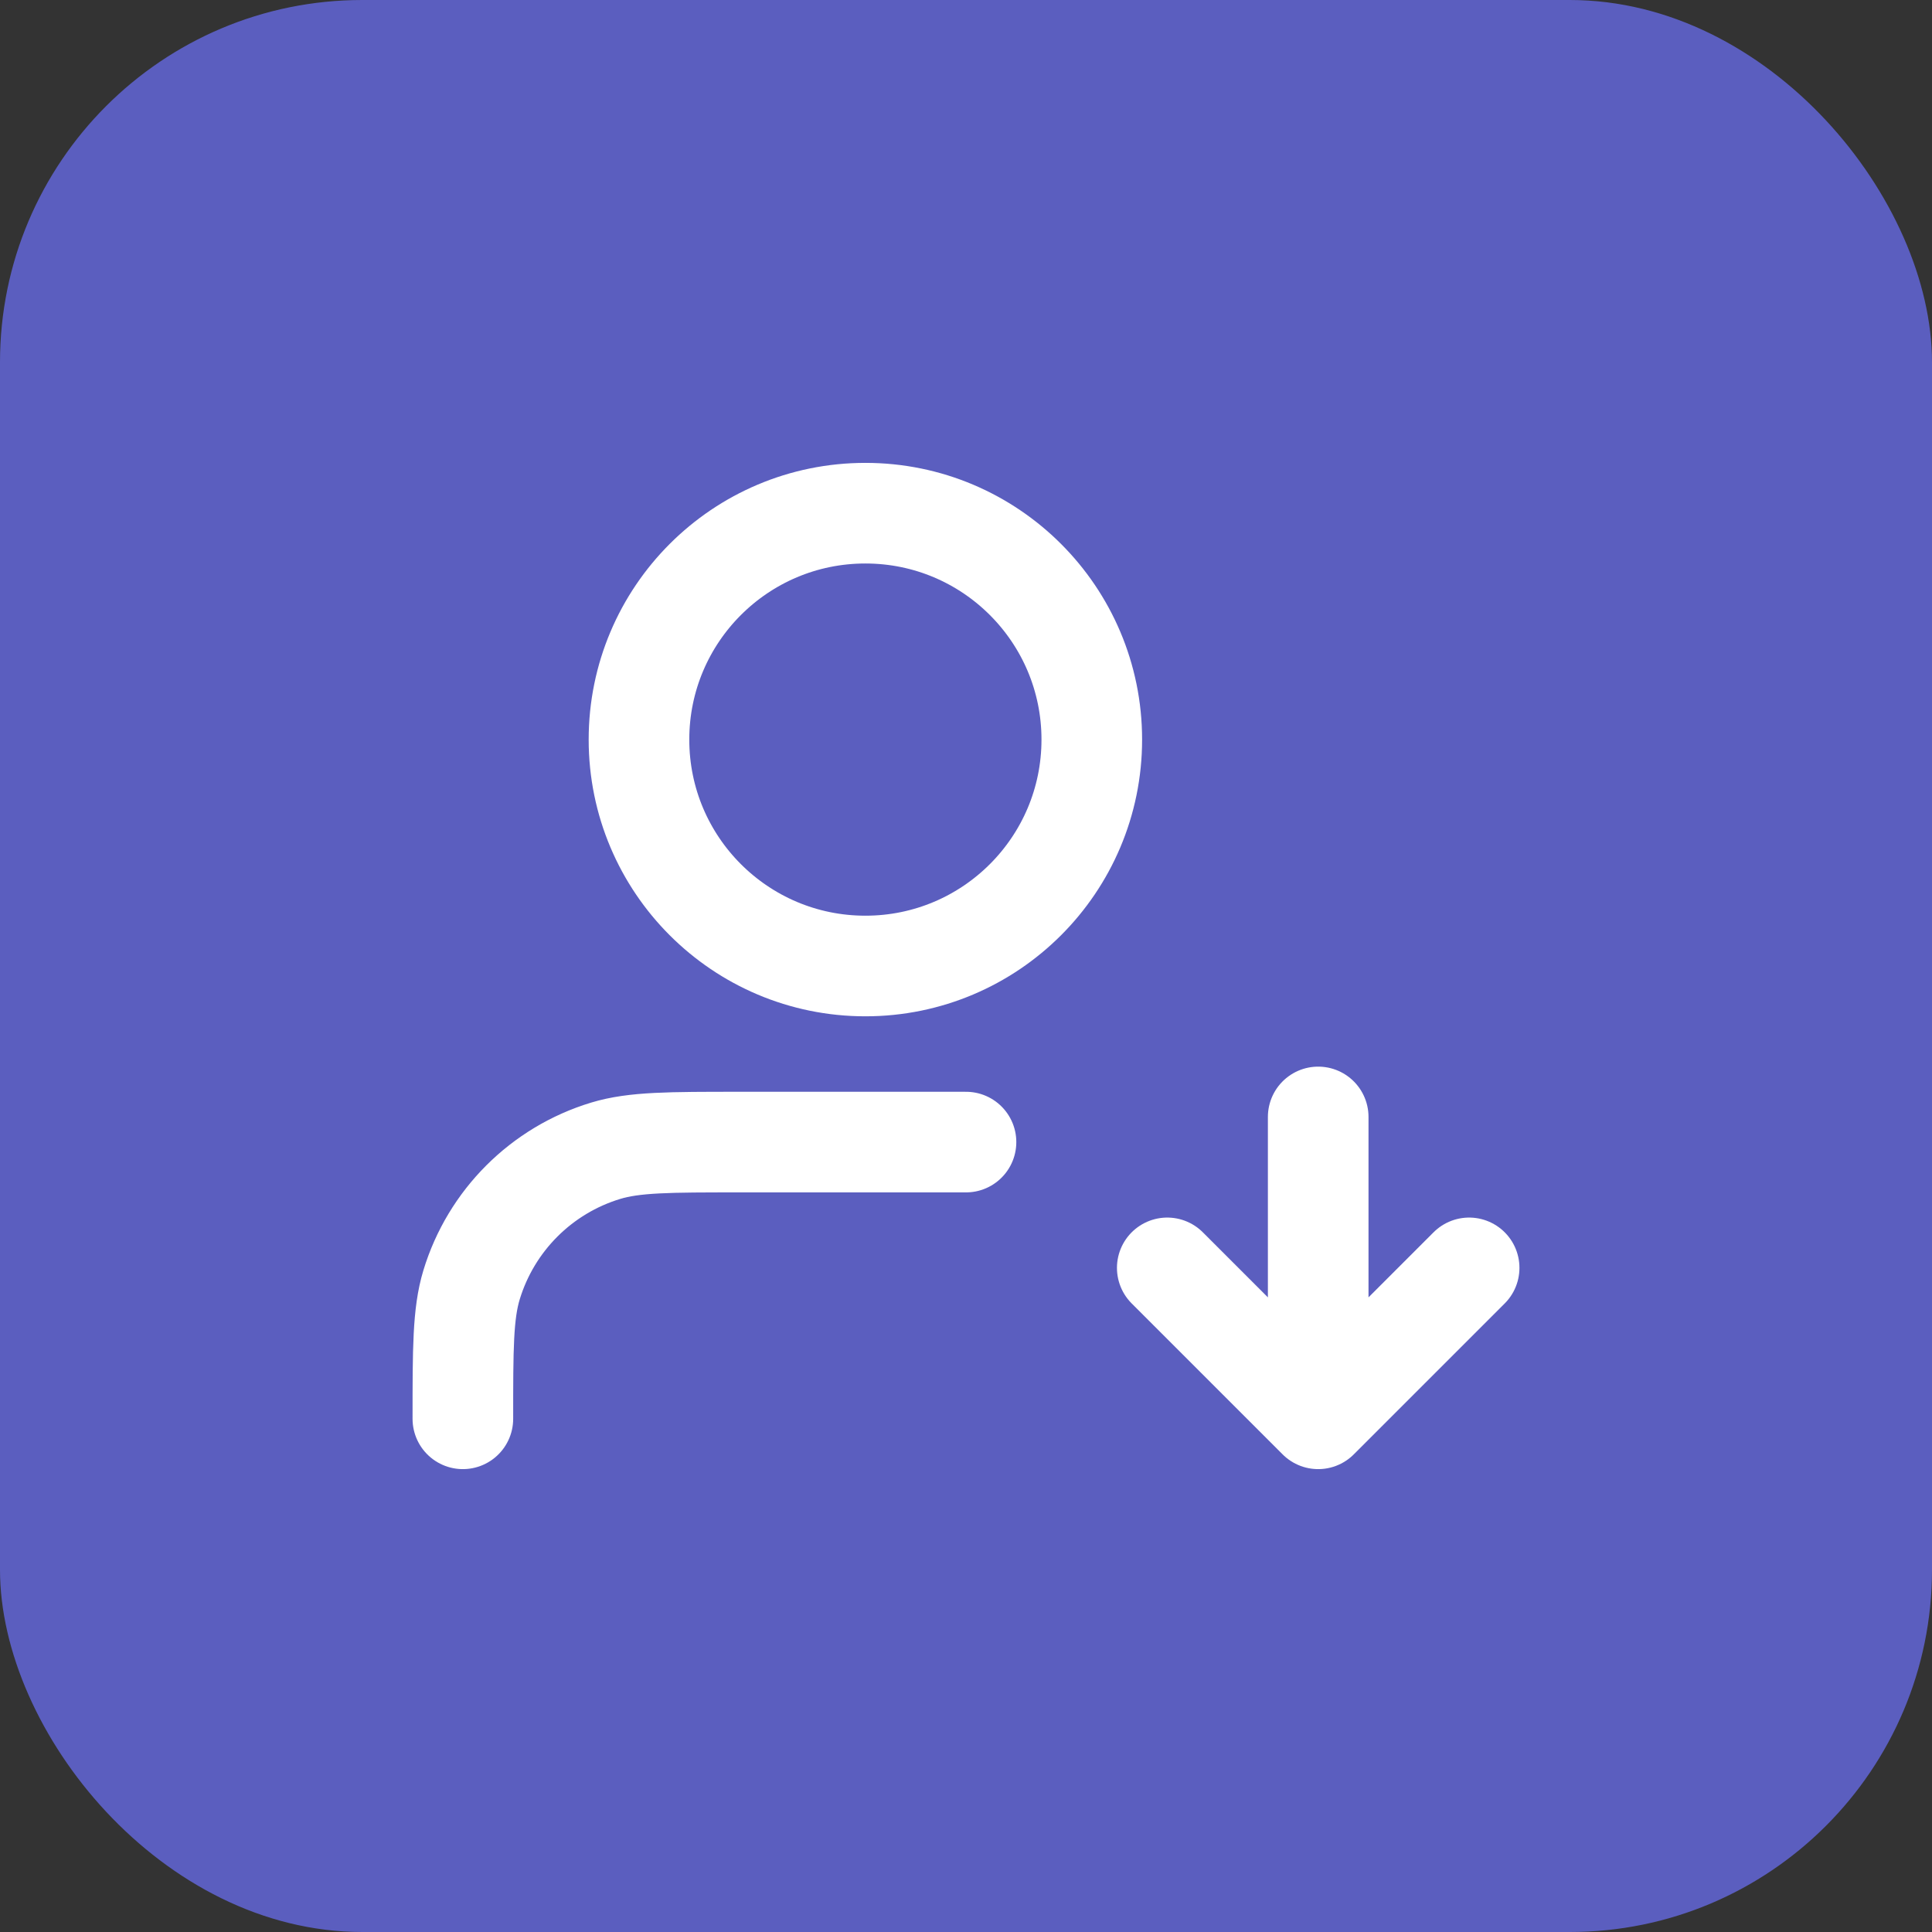 <svg width="64" height="64" viewBox="0 0 64 64" fill="none" xmlns="http://www.w3.org/2000/svg">
<rect x="0" y="0" width="64" height="64" fill="#333333" stroke="none"/>
<rect width="64" height="64" rx="12" fill="#5B5EBF"/>
<path d="M32 37.833H24.5C22.174 37.833 21.011 37.833 20.065 38.12C17.934 38.767 16.267 40.434 15.62 42.565C15.333 43.511 15.333 44.674 15.333 47M38.667 42L43.667 47M43.667 47L48.667 42M43.667 47V37M36.167 24.5C36.167 28.642 32.809 32 28.667 32C24.524 32 21.167 28.642 21.167 24.5C21.167 20.358 24.524 17 28.667 17C32.809 17 36.167 20.358 36.167 24.5Z" stroke="white" stroke-width="3.333" stroke-linecap="round" stroke-linejoin="round"/>
</svg>
